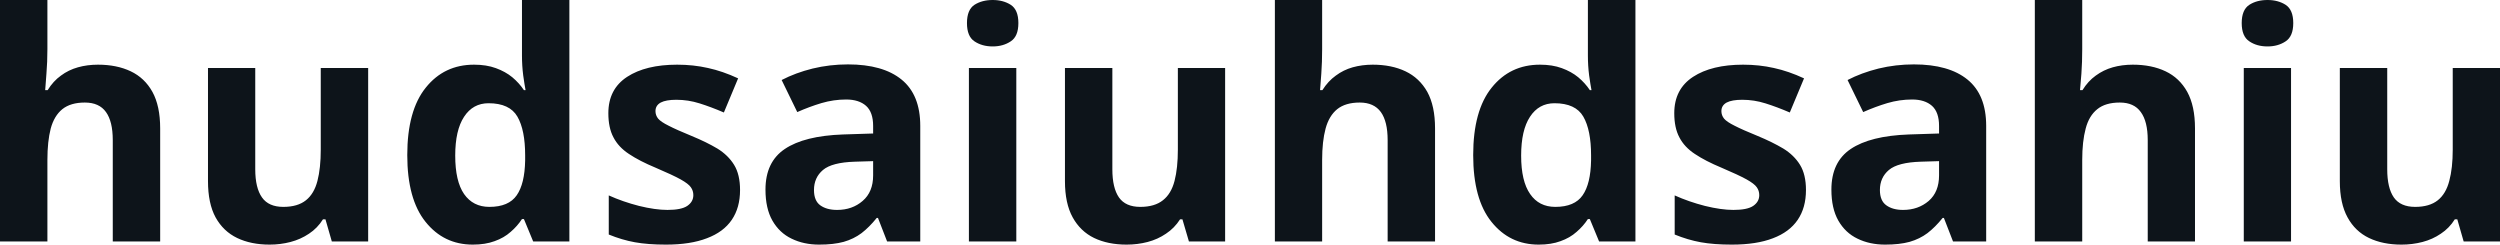 <svg fill="#0d141a" viewBox="0 0 180.9 17.699" height="100%" width="100%" xmlns="http://www.w3.org/2000/svg"><path preserveAspectRatio="none" d="M0 0L3.43 0L3.43 3.56Q3.43 4.49 3.36 5.33Q3.30 6.18 3.27 6.52L3.27 6.52L3.45 6.52Q3.85 5.87 4.41 5.47Q4.96 5.06 5.64 4.87Q6.31 4.68 7.09 4.68L7.09 4.68Q8.45 4.68 9.46 5.16Q10.47 5.64 11.03 6.65Q11.59 7.67 11.59 9.29L11.59 9.29L11.59 17.47L8.16 17.47L8.16 10.14Q8.16 8.79 7.67 8.11Q7.18 7.42 6.14 7.42L6.14 7.42Q5.11 7.42 4.51 7.90Q3.92 8.38 3.67 9.30Q3.43 10.23 3.43 11.57L3.43 11.57L3.43 17.47L0 17.47L0 0ZM23.21 4.92L26.64 4.92L26.64 17.47L24.01 17.47L23.55 15.87L23.37 15.87Q22.97 16.51 22.36 16.91Q21.75 17.32 21.02 17.51Q20.29 17.70 19.51 17.70L19.51 17.70Q18.16 17.70 17.16 17.22Q16.16 16.74 15.60 15.73Q15.05 14.72 15.05 13.11L15.05 13.11L15.05 4.92L18.47 4.92L18.47 12.25Q18.47 13.60 18.96 14.29Q19.44 14.97 20.50 14.97L20.50 14.97Q21.54 14.97 22.14 14.49Q22.73 14.02 22.97 13.09Q23.21 12.16 23.21 10.83L23.21 10.83L23.21 4.92ZM34.21 17.70L34.21 17.70Q32.11 17.70 30.79 16.05Q29.47 14.41 29.47 11.22L29.47 11.22Q29.47 8.00 30.81 6.34Q32.14 4.68 34.30 4.68L34.30 4.68Q35.20 4.68 35.88 4.93Q36.57 5.18 37.07 5.59Q37.57 6.01 37.91 6.52L37.91 6.52L38.03 6.52Q37.96 6.17 37.86 5.46Q37.77 4.76 37.77 4.02L37.77 4.02L37.77 0L41.20 0L41.20 17.47L38.58 17.47L37.91 15.85L37.77 15.85Q37.44 16.36 36.95 16.78Q36.47 17.21 35.79 17.45Q35.12 17.70 34.21 17.70ZM35.41 14.97L35.41 14.97Q36.81 14.97 37.39 14.13Q37.97 13.30 38.00 11.61L38.00 11.61L38.00 11.24Q38.00 9.41 37.44 8.44Q36.88 7.47 35.35 7.47L35.35 7.47Q34.22 7.47 33.58 8.45Q32.94 9.42 32.94 11.26L32.94 11.26Q32.94 13.11 33.58 14.04Q34.23 14.97 35.41 14.97ZM53.55 13.75L53.55 13.75Q53.55 15.03 52.95 15.91Q52.35 16.79 51.15 17.24Q49.96 17.70 48.19 17.70L48.19 17.70Q46.88 17.70 45.94 17.53Q45.00 17.36 44.05 16.97L44.05 16.97L44.05 14.14Q45.07 14.60 46.24 14.90Q47.42 15.19 48.30 15.19L48.30 15.19Q49.30 15.19 49.73 14.90Q50.17 14.60 50.17 14.12L50.17 14.12Q50.17 13.80 49.99 13.55Q49.82 13.30 49.25 12.98Q48.67 12.66 47.45 12.14L47.45 12.14Q46.27 11.65 45.51 11.14Q44.75 10.64 44.39 9.94Q44.02 9.25 44.02 8.19L44.02 8.19Q44.02 6.45 45.38 5.56Q46.73 4.68 49.00 4.68L49.00 4.68Q50.17 4.68 51.23 4.92Q52.29 5.15 53.41 5.67L53.41 5.67L52.38 8.14Q51.45 7.74 50.62 7.48Q49.80 7.22 48.94 7.22L48.94 7.22Q48.19 7.22 47.81 7.42Q47.43 7.63 47.43 8.04L47.43 8.04Q47.43 8.34 47.62 8.58Q47.82 8.82 48.39 9.10Q48.95 9.39 50.05 9.84L50.05 9.84Q51.12 10.28 51.91 10.75Q52.69 11.23 53.12 11.93Q53.55 12.63 53.55 13.75ZM61.36 4.66L61.36 4.66Q63.89 4.66 65.24 5.76Q66.59 6.86 66.59 9.11L66.59 9.11L66.59 17.47L64.19 17.47L63.53 15.77L63.44 15.77Q62.90 16.44 62.34 16.87Q61.78 17.29 61.05 17.50Q60.32 17.70 59.27 17.70L59.27 17.70Q58.16 17.70 57.28 17.27Q56.40 16.85 55.89 15.96Q55.39 15.08 55.39 13.72L55.39 13.72Q55.39 11.72 56.79 10.78Q58.20 9.83 61.00 9.73L61.00 9.73L63.18 9.66L63.18 9.11Q63.18 8.12 62.67 7.66Q62.15 7.20 61.23 7.20L61.23 7.20Q60.32 7.20 59.44 7.46Q58.57 7.72 57.69 8.11L57.69 8.11L56.56 5.79Q57.56 5.27 58.80 4.96Q60.04 4.66 61.36 4.66ZM63.18 12.69L63.18 11.66L61.86 11.70Q60.20 11.75 59.55 12.30Q58.90 12.85 58.90 13.75L58.90 13.75Q58.90 14.53 59.36 14.86Q59.82 15.19 60.57 15.19L60.57 15.19Q61.67 15.19 62.42 14.54Q63.18 13.89 63.18 12.69L63.18 12.69ZM70.11 4.92L73.54 4.92L73.54 17.47L70.11 17.47L70.11 4.92ZM71.83 0L71.83 0Q72.59 0 73.14 0.35Q73.69 0.71 73.69 1.67L73.69 1.67Q73.69 2.63 73.14 2.99Q72.59 3.36 71.83 3.36L71.83 3.36Q71.06 3.36 70.51 2.99Q69.97 2.63 69.97 1.67L69.97 1.67Q69.97 0.71 70.51 0.35Q71.06 0 71.83 0ZM85.23 4.92L88.65 4.92L88.65 17.47L86.03 17.47L85.56 15.87L85.39 15.87Q84.98 16.51 84.37 16.91Q83.77 17.32 83.04 17.51Q82.31 17.70 81.52 17.70L81.52 17.70Q80.17 17.70 79.17 17.22Q78.18 16.74 77.62 15.73Q77.06 14.72 77.06 13.11L77.06 13.11L77.06 4.92L80.49 4.92L80.49 12.25Q80.49 13.60 80.97 14.29Q81.45 14.97 82.51 14.97L82.51 14.97Q83.55 14.97 84.15 14.49Q84.75 14.02 84.99 13.09Q85.23 12.16 85.23 10.83L85.23 10.83L85.23 4.92ZM92.25 0L95.67 0L95.67 3.56Q95.67 4.49 95.61 5.33Q95.55 6.18 95.52 6.52L95.52 6.52L95.69 6.52Q96.10 5.87 96.66 5.47Q97.21 5.06 97.88 4.87Q98.56 4.68 99.33 4.68L99.33 4.68Q100.69 4.68 101.70 5.16Q102.71 5.64 103.28 6.65Q103.84 7.67 103.84 9.29L103.84 9.29L103.84 17.47L100.41 17.47L100.41 10.14Q100.41 8.79 99.92 8.11Q99.42 7.42 98.39 7.42L98.39 7.42Q97.36 7.42 96.76 7.90Q96.17 8.38 95.92 9.30Q95.67 10.23 95.67 11.57L95.67 11.57L95.67 17.47L92.25 17.47L92.25 0ZM111.34 17.70L111.34 17.70Q109.24 17.70 107.92 16.05Q106.60 14.41 106.60 11.22L106.60 11.22Q106.60 8.00 107.94 6.34Q109.27 4.68 111.43 4.68L111.43 4.68Q112.33 4.68 113.01 4.93Q113.70 5.18 114.20 5.59Q114.70 6.01 115.04 6.52L115.04 6.52L115.16 6.52Q115.09 6.17 114.99 5.46Q114.90 4.76 114.90 4.02L114.90 4.02L114.90 0L118.34 0L118.34 17.47L115.71 17.47L115.04 15.85L114.90 15.85Q114.57 16.36 114.08 16.78Q113.60 17.21 112.92 17.45Q112.25 17.70 111.34 17.70ZM112.54 14.97L112.54 14.97Q113.94 14.97 114.52 14.13Q115.10 13.30 115.13 11.61L115.13 11.61L115.13 11.24Q115.13 9.41 114.57 8.44Q114.01 7.47 112.48 7.47L112.48 7.47Q111.35 7.47 110.71 8.45Q110.07 9.42 110.07 11.26L110.07 11.26Q110.07 13.11 110.72 14.04Q111.36 14.97 112.54 14.97ZM130.68 13.75L130.68 13.75Q130.68 15.03 130.08 15.91Q129.48 16.79 128.29 17.24Q127.10 17.70 125.32 17.70L125.32 17.70Q124.01 17.70 123.07 17.53Q122.13 17.36 121.18 16.97L121.18 16.97L121.18 14.14Q122.20 14.60 123.37 14.90Q124.55 15.19 125.43 15.19L125.43 15.19Q126.43 15.19 126.86 14.90Q127.30 14.60 127.30 14.12L127.30 14.12Q127.30 13.80 127.12 13.55Q126.95 13.30 126.38 12.98Q125.80 12.66 124.58 12.14L124.58 12.14Q123.40 11.65 122.64 11.14Q121.88 10.64 121.52 9.94Q121.15 9.25 121.15 8.19L121.15 8.19Q121.15 6.45 122.51 5.56Q123.86 4.68 126.13 4.68L126.13 4.68Q127.30 4.68 128.36 4.92Q129.42 5.15 130.54 5.67L130.54 5.67L129.51 8.14Q128.58 7.74 127.75 7.48Q126.93 7.22 126.07 7.22L126.07 7.22Q125.32 7.22 124.94 7.42Q124.56 7.63 124.56 8.04L124.56 8.04Q124.56 8.34 124.75 8.58Q124.95 8.82 125.52 9.10Q126.08 9.39 127.19 9.84L127.19 9.84Q128.25 10.28 129.04 10.75Q129.82 11.23 130.25 11.93Q130.68 12.63 130.68 13.75ZM138.49 4.66L138.49 4.66Q141.02 4.66 142.37 5.76Q143.72 6.86 143.72 9.11L143.72 9.11L143.72 17.47L141.32 17.47L140.66 15.77L140.57 15.77Q140.03 16.44 139.47 16.87Q138.91 17.29 138.18 17.50Q137.45 17.70 136.41 17.70L136.41 17.70Q135.29 17.70 134.41 17.27Q133.53 16.85 133.02 15.96Q132.52 15.08 132.52 13.72L132.52 13.72Q132.52 11.72 133.92 10.78Q135.33 9.83 138.13 9.73L138.13 9.73L140.31 9.66L140.31 9.11Q140.31 8.12 139.80 7.66Q139.28 7.20 138.36 7.20L138.36 7.20Q137.45 7.20 136.57 7.46Q135.70 7.72 134.82 8.11L134.82 8.11L133.69 5.79Q134.69 5.27 135.93 4.96Q137.17 4.66 138.49 4.66ZM140.31 12.69L140.31 11.66L138.99 11.70Q137.33 11.75 136.68 12.30Q136.03 12.85 136.03 13.75L136.03 13.75Q136.03 14.53 136.50 14.86Q136.96 15.19 137.70 15.19L137.70 15.19Q138.80 15.19 139.56 14.54Q140.31 13.89 140.31 12.69L140.31 12.69ZM147.24 0L150.67 0L150.67 3.56Q150.67 4.49 150.61 5.33Q150.54 6.18 150.51 6.52L150.51 6.52L150.69 6.52Q151.09 5.87 151.65 5.47Q152.21 5.06 152.88 4.87Q153.55 4.68 154.33 4.68L154.33 4.68Q155.69 4.68 156.70 5.16Q157.71 5.64 158.27 6.65Q158.83 7.67 158.83 9.29L158.83 9.29L158.83 17.47L155.41 17.47L155.41 10.14Q155.41 8.79 154.91 8.11Q154.42 7.42 153.39 7.42L153.39 7.42Q152.35 7.42 151.76 7.90Q151.16 8.38 150.92 9.30Q150.67 10.23 150.67 11.57L150.67 11.57L150.67 17.47L147.24 17.47L147.24 0ZM162.36 4.92L165.78 4.92L165.78 17.47L162.36 17.47L162.36 4.92ZM164.08 0L164.08 0Q164.84 0 165.39 0.35Q165.94 0.71 165.94 1.67L165.94 1.67Q165.94 2.63 165.39 2.99Q164.84 3.36 164.08 3.36L164.08 3.36Q163.30 3.36 162.76 2.99Q162.21 2.63 162.21 1.67L162.21 1.67Q162.21 0.71 162.76 0.35Q163.30 0 164.08 0ZM177.48 4.92L180.90 4.92L180.90 17.47L178.27 17.47L177.81 15.87L177.63 15.87Q177.23 16.51 176.62 16.91Q176.02 17.32 175.29 17.51Q174.56 17.70 173.77 17.70L173.77 17.70Q172.42 17.70 171.42 17.22Q170.42 16.74 169.87 15.73Q169.31 14.72 169.31 13.11L169.31 13.11L169.31 4.92L172.74 4.92L172.74 12.25Q172.74 13.60 173.22 14.29Q173.70 14.97 174.76 14.97L174.76 14.97Q175.80 14.97 176.40 14.49Q176.99 14.02 177.23 13.09Q177.48 12.16 177.48 10.83L177.48 10.83L177.48 4.92Z"></path></svg>
